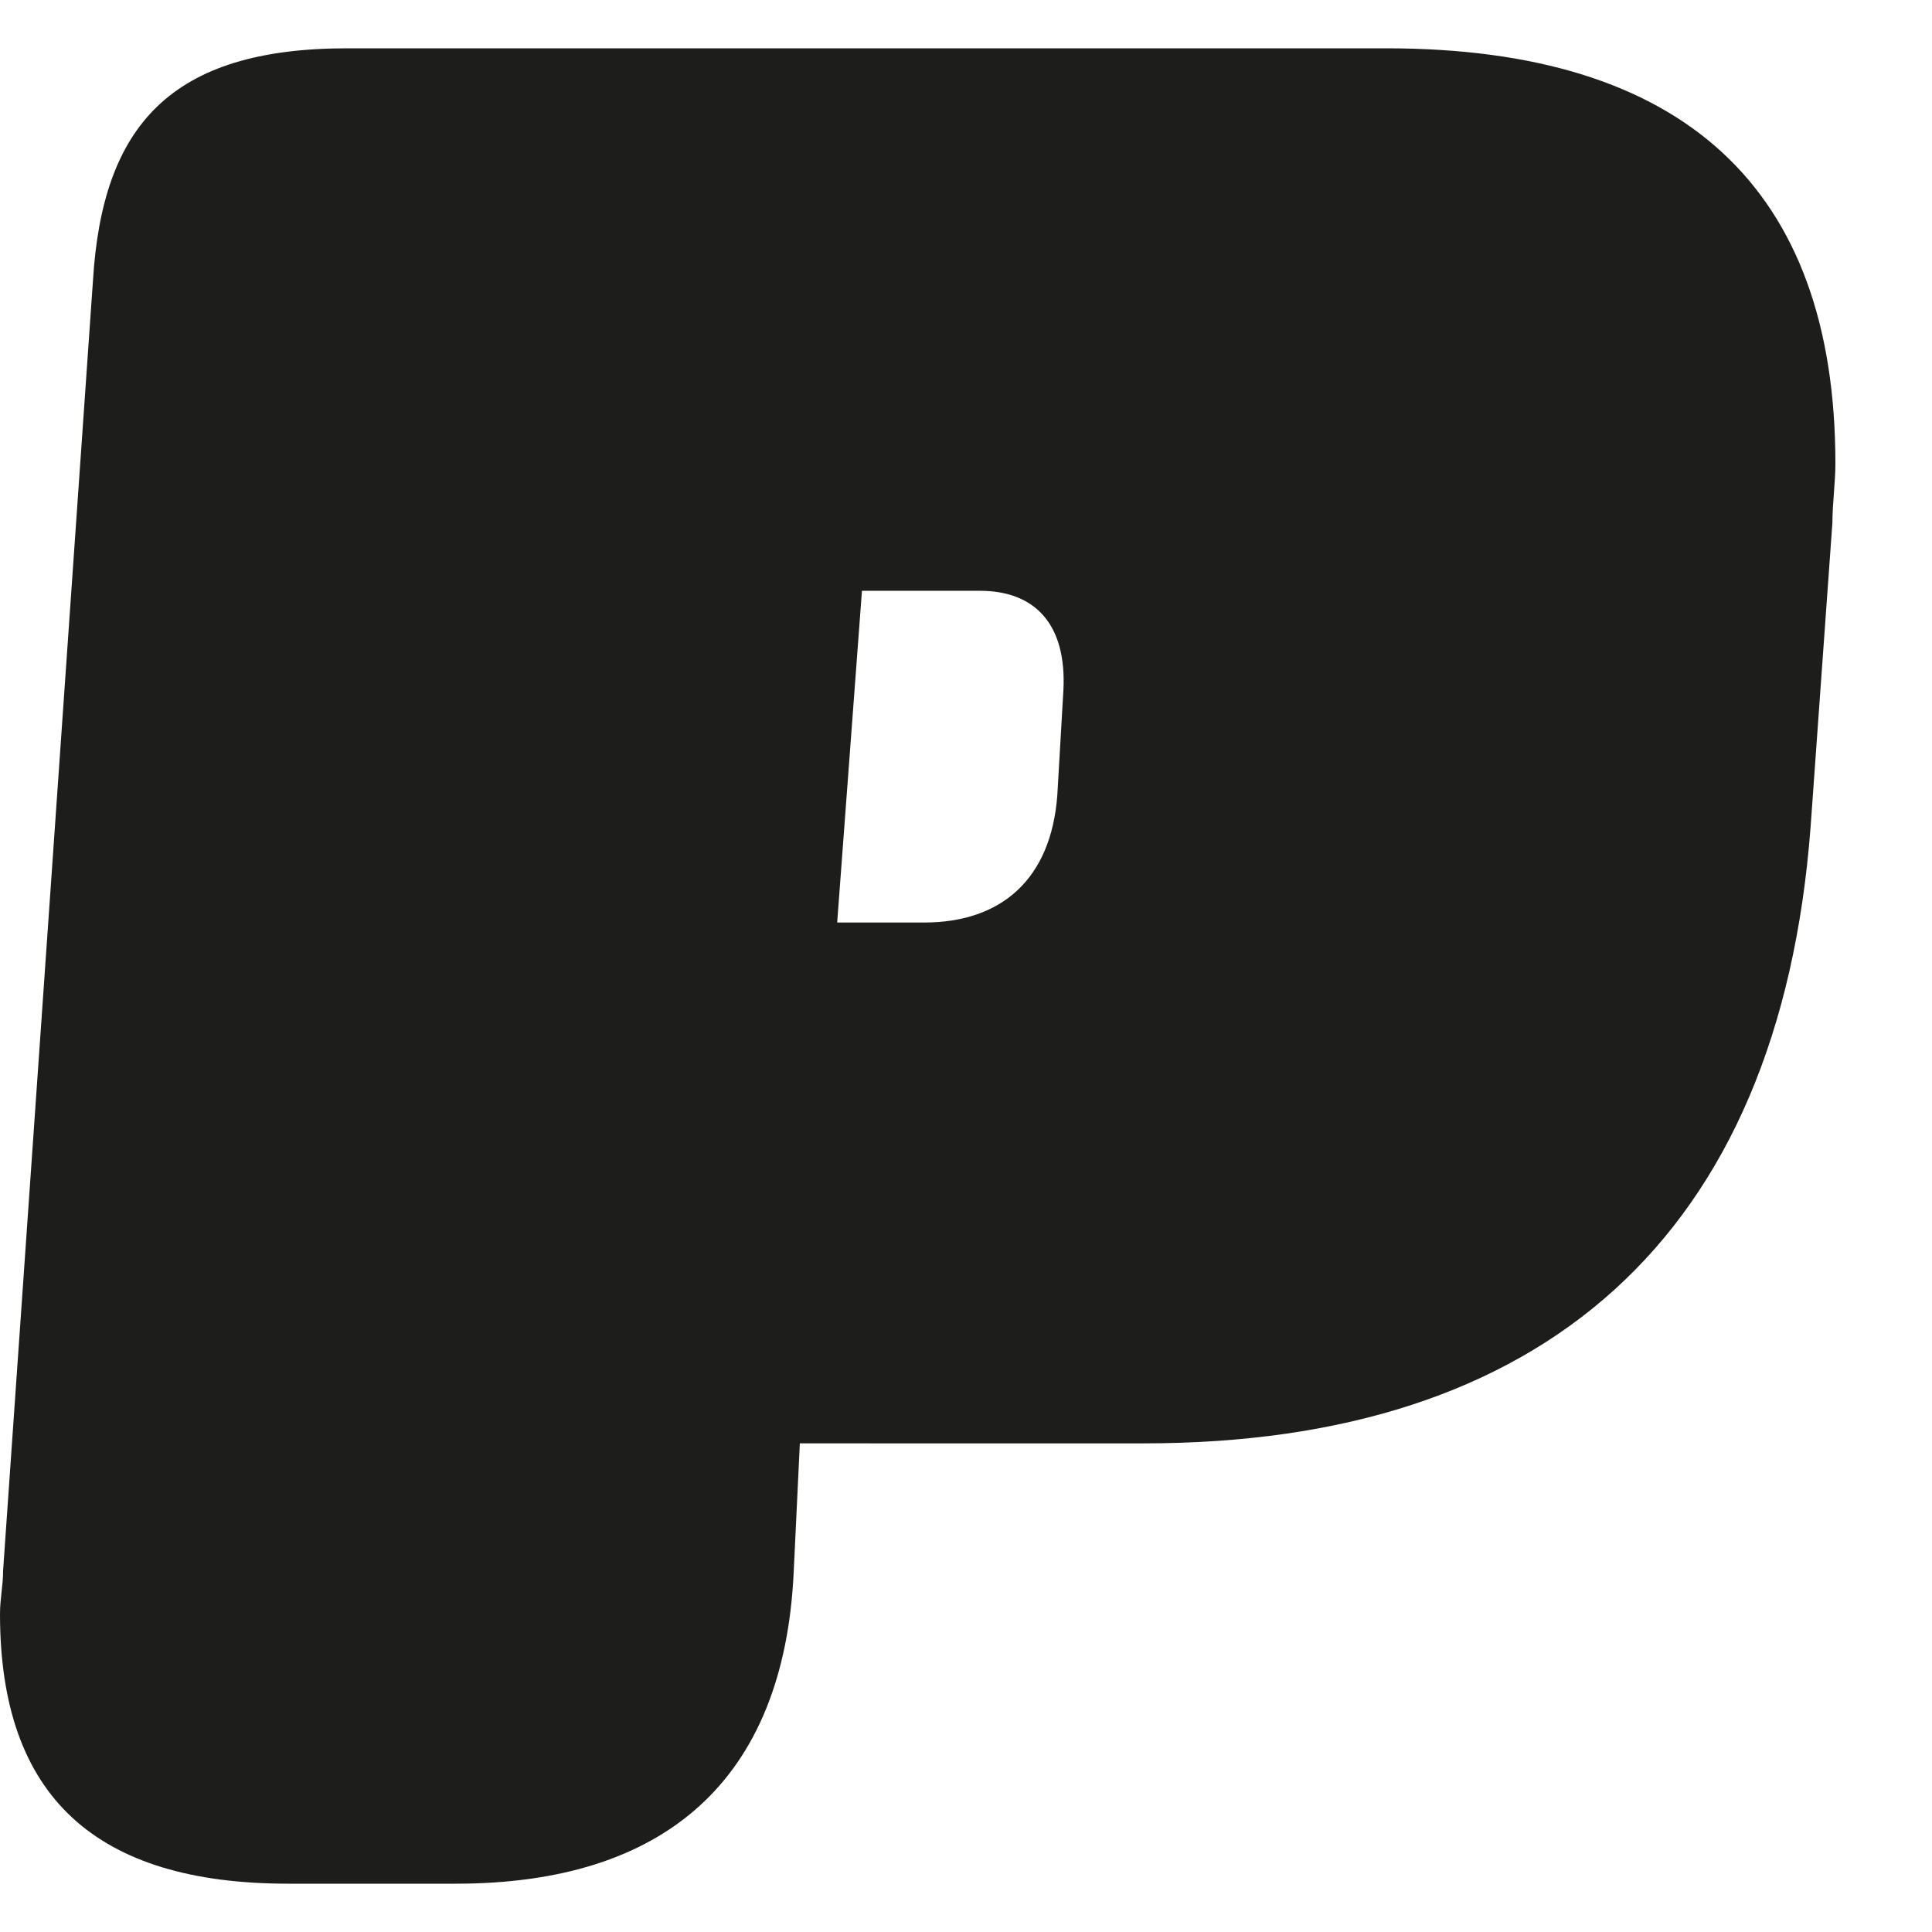 <?xml version="1.0" encoding="utf-8"?>
<!-- Generator: Adobe Illustrator 18.0.0, SVG Export Plug-In . SVG Version: 6.00 Build 0)  -->
<!DOCTYPE svg PUBLIC "-//W3C//DTD SVG 1.1//EN" "http://www.w3.org/Graphics/SVG/1.1/DTD/svg11.dtd">
<svg version="1.1" id="Ebene_1" xmlns="http://www.w3.org/2000/svg" xmlns:xlink="http://www.w3.org/1999/xlink" x="0px" y="0px"
	 width="100px" height="100px" viewBox="0 0 100 100" enable-background="new 0 0 100 100" xml:space="preserve">
<path fill="#1D1D1B" d="M47.828,47.75c4.01,0,6.573-2.248,6.898-6.583l0.316-5.452c0.17-3.369-1.437-5.136-4.325-5.136h-6.102
	L43.332,47.75H47.828z M4.811,14.535C5.297,6.51,8.821,2.5,17.972,2.5h53.77C87.136,2.5,95,9.714,95,23.996
	c0,0.966-0.155,2.088-0.155,3.059l-1.127,15.719c-1.607,21.351-13.952,31.934-34.497,31.934H41.4l-0.315,6.588
	C40.604,92.209,34.342,97.5,23.589,97.5h-8.666C4.966,97.5,0,93.005,0,83.543c0-0.811,0.16-1.452,0.16-2.248L4.811,14.535z"/>
</svg>
